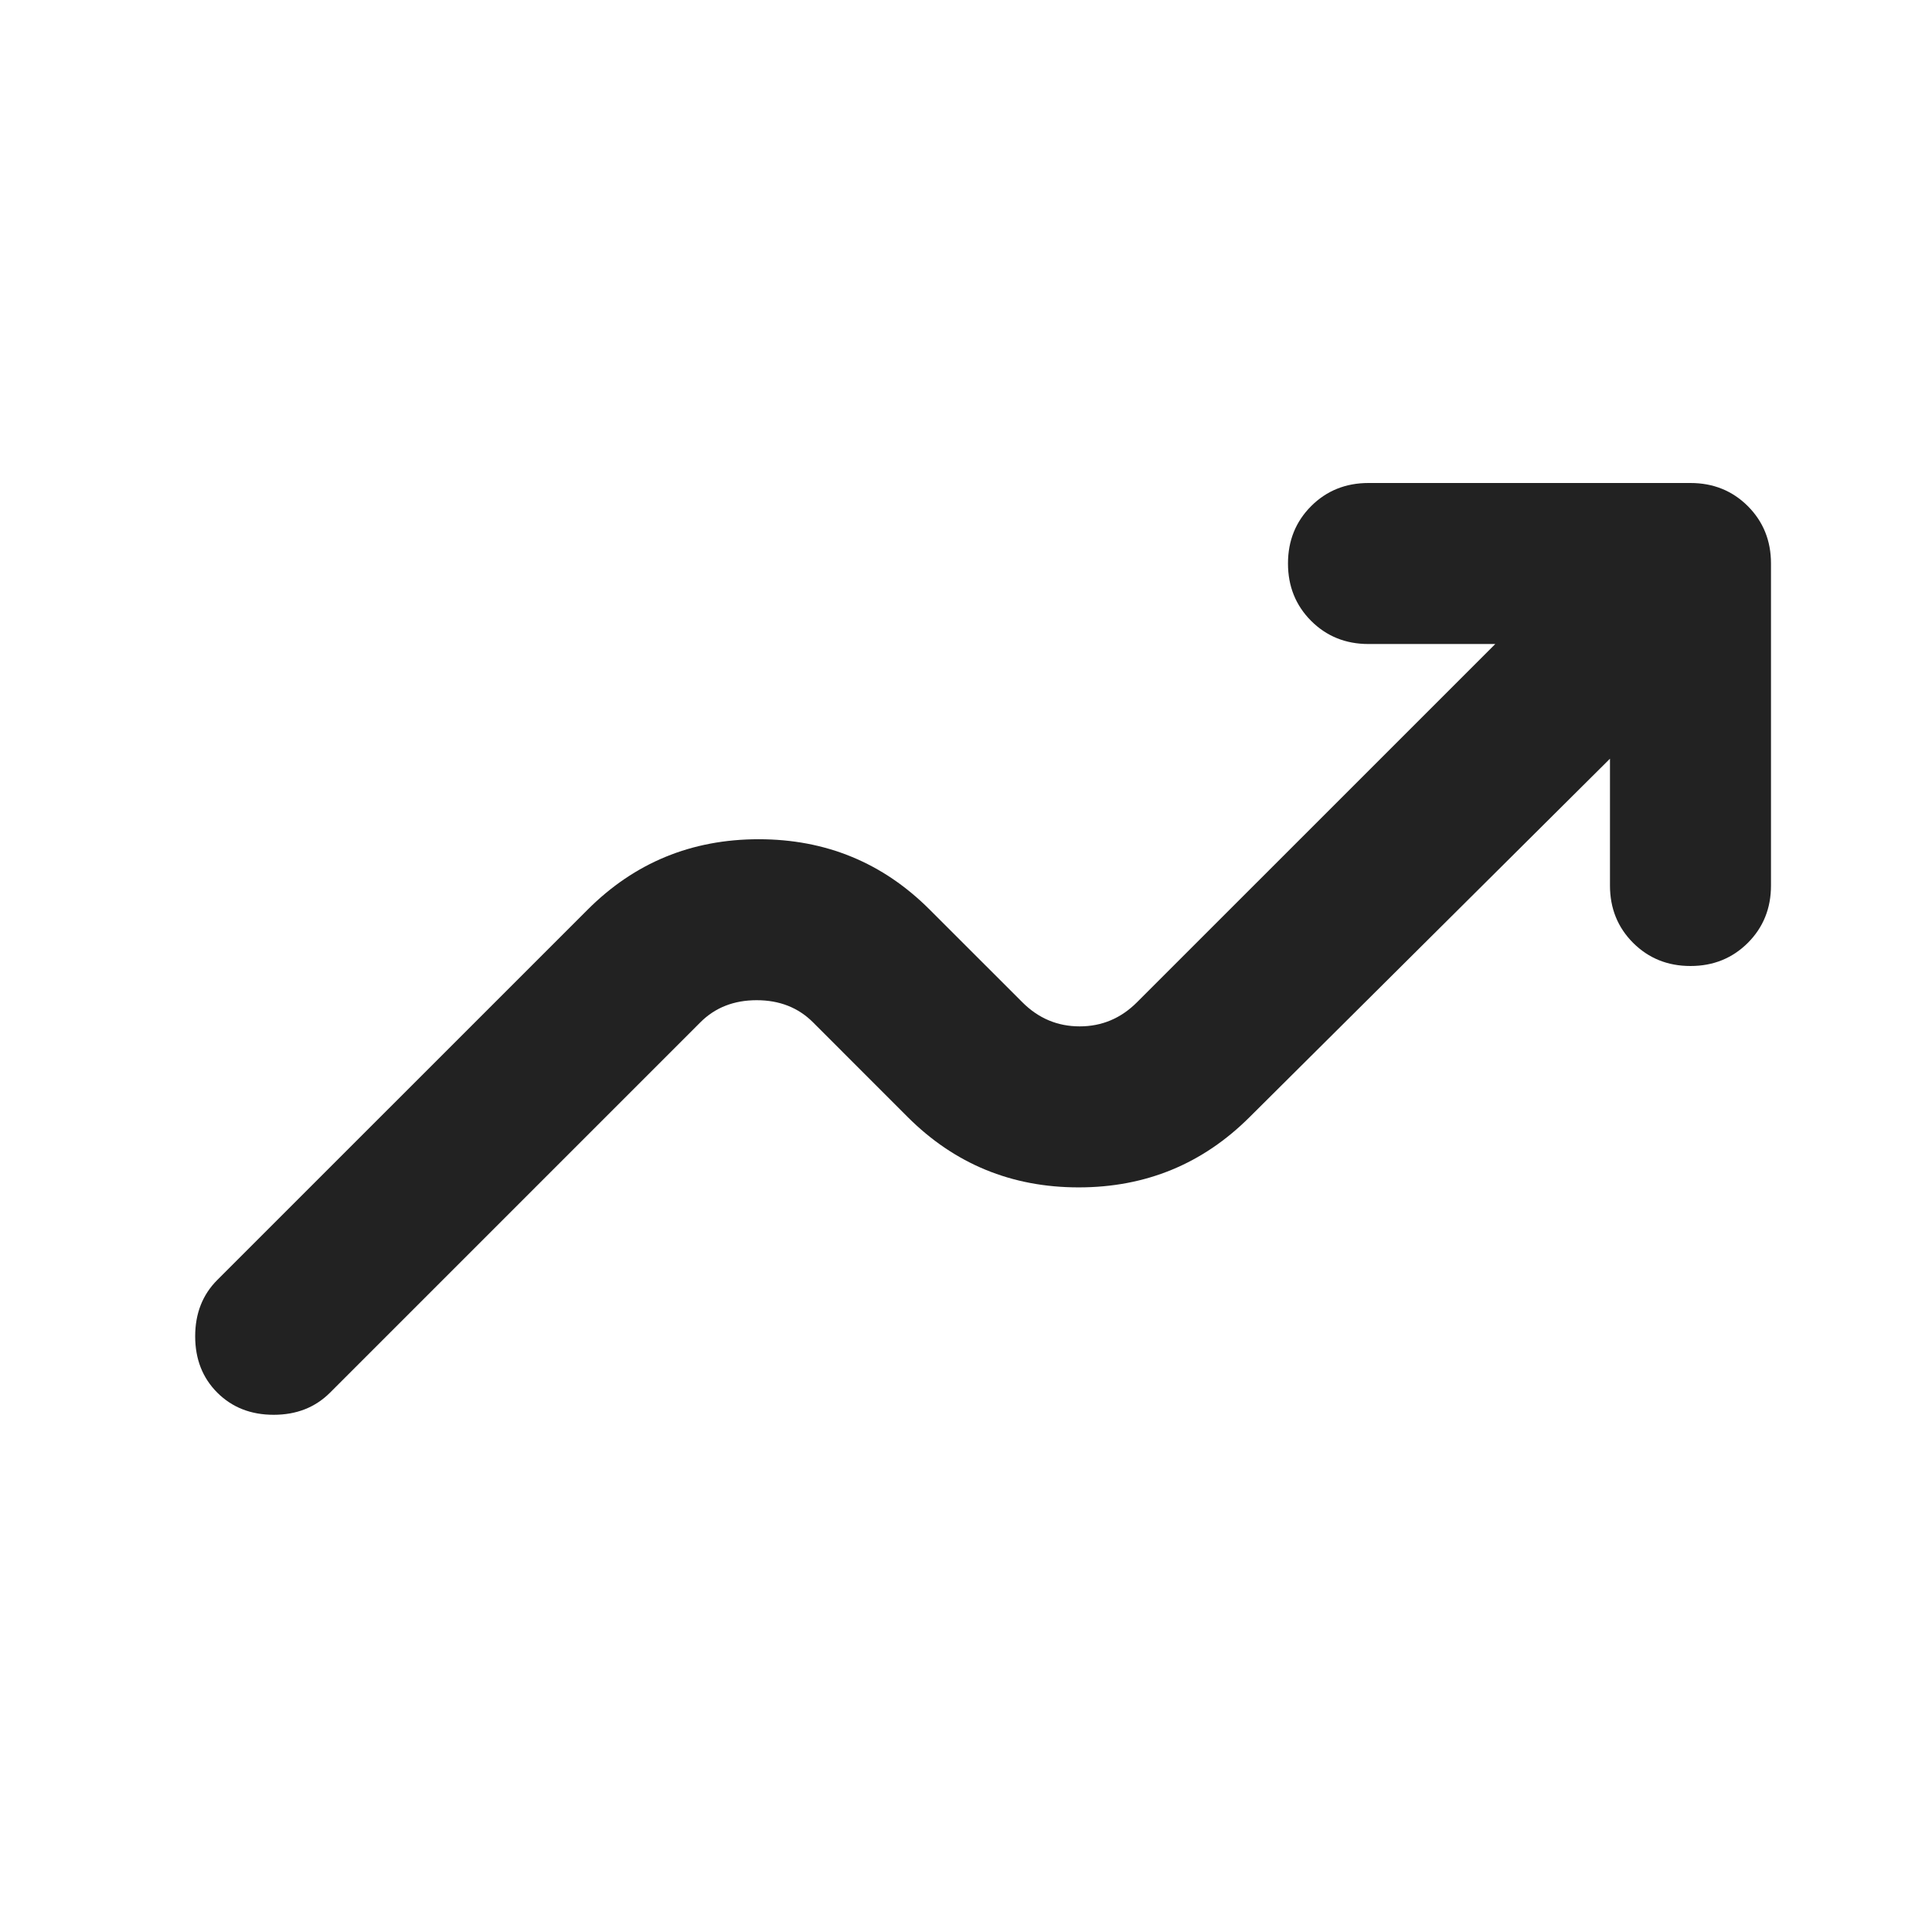 <svg width="44" height="44" viewBox="0 0 44 44" fill="none" xmlns="http://www.w3.org/2000/svg">
<mask id="mask0_6537_27362" style="mask-type:alpha" maskUnits="userSpaceOnUse" x="0" y="0" width="44" height="44">
<rect width="44" height="44" fill="#D9D9D9"/>
</mask>
<g mask="url(#mask0_6537_27362)">
<path d="M36.666 17.279L28.462 25.438C27.392 26.507 26.094 27.042 24.566 27.042C23.038 27.042 21.74 26.507 20.67 25.438L18.516 23.283C18.18 22.947 17.752 22.779 17.233 22.779C16.713 22.779 16.286 22.947 15.95 23.283L7.516 31.717C7.18 32.053 6.752 32.221 6.233 32.221C5.713 32.221 5.286 32.053 4.949 31.717C4.613 31.381 4.445 30.953 4.445 30.433C4.445 29.914 4.613 29.486 4.949 29.15L13.383 20.717C14.452 19.647 15.751 19.113 17.279 19.113C18.806 19.113 20.105 19.647 21.174 20.717L23.283 22.825C23.649 23.192 24.085 23.375 24.589 23.375C25.093 23.375 25.529 23.192 25.895 22.825L34.054 14.667H31.166C30.647 14.667 30.211 14.491 29.86 14.14C29.509 13.788 29.333 13.353 29.333 12.833C29.333 12.314 29.509 11.879 29.86 11.527C30.211 11.176 30.647 11 31.166 11H38.499C39.019 11 39.454 11.176 39.806 11.527C40.157 11.879 40.333 12.314 40.333 12.833V20.167C40.333 20.686 40.157 21.122 39.806 21.473C39.454 21.824 39.019 22 38.499 22C37.98 22 37.545 21.824 37.193 21.473C36.842 21.122 36.666 20.686 36.666 20.167V17.279Z" fill="#222222"/>
</g>
</svg>
